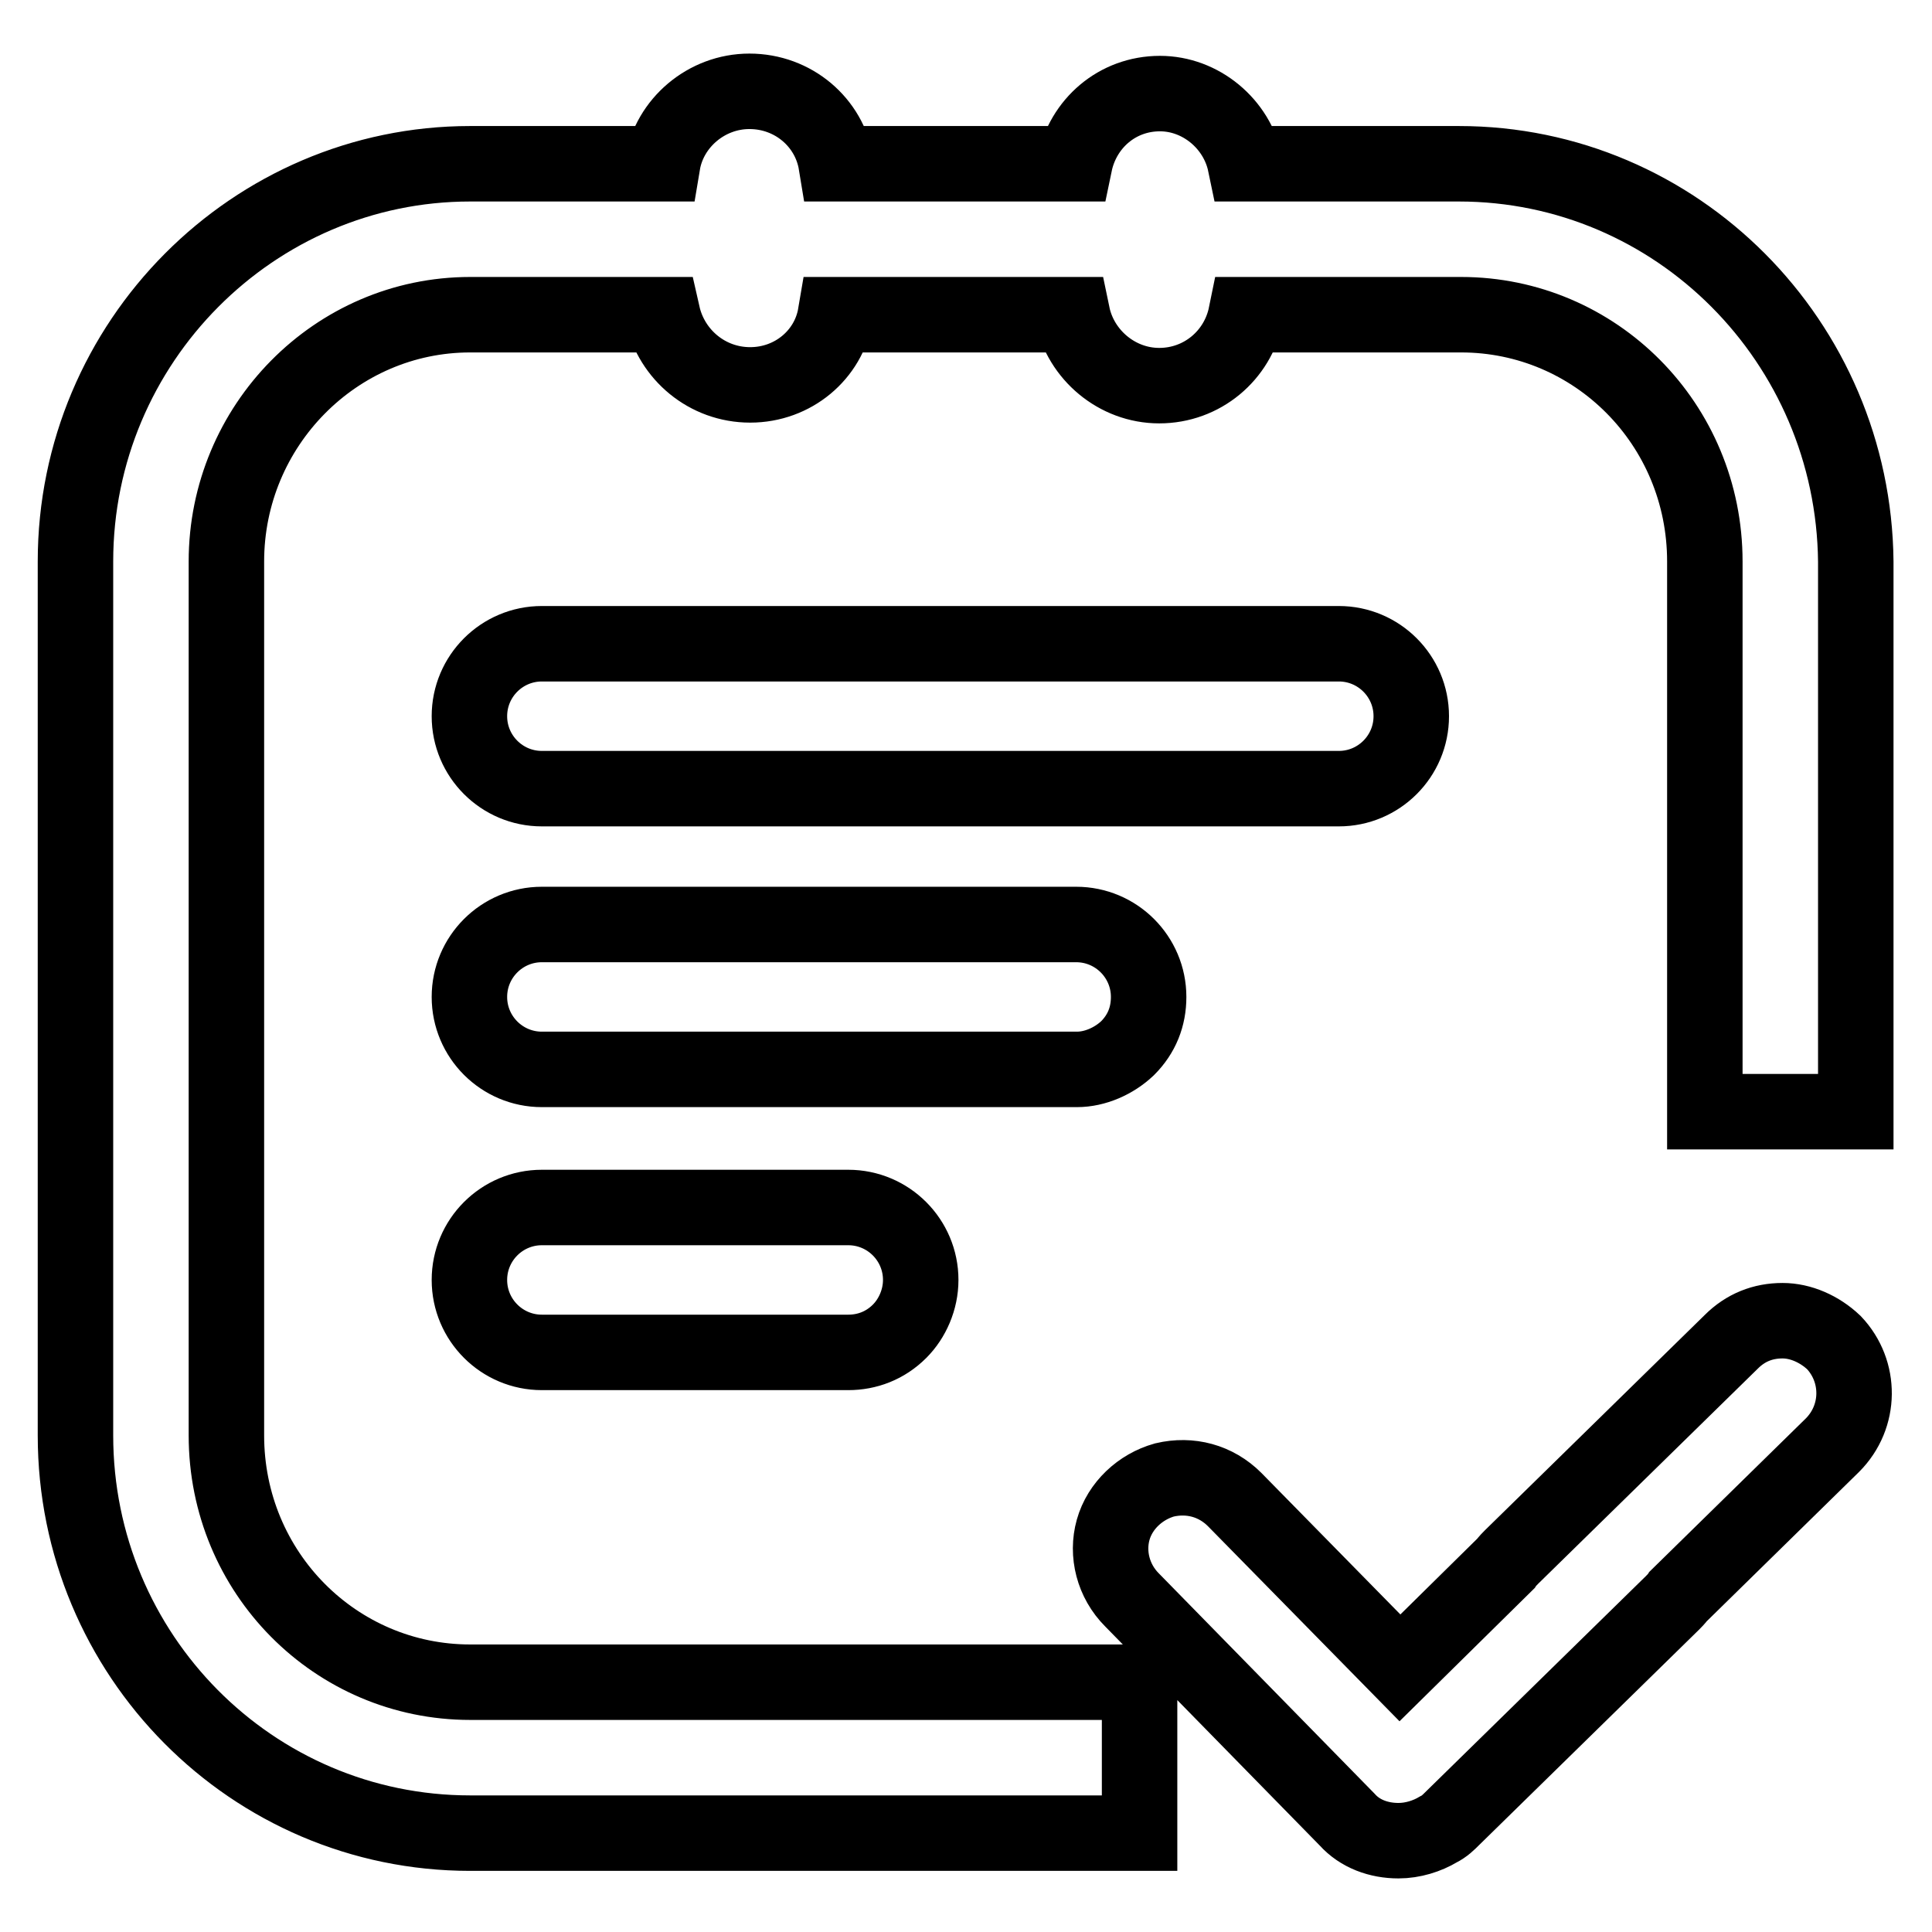 <?xml version="1.0" encoding="utf-8"?>
<!-- Svg Vector Icons : http://www.onlinewebfonts.com/icon -->
<!DOCTYPE svg PUBLIC "-//W3C//DTD SVG 1.1//EN" "http://www.w3.org/Graphics/SVG/1.1/DTD/svg11.dtd">
<svg version="1.1" xmlns="http://www.w3.org/2000/svg" xmlns:xlink="http://www.w3.org/1999/xlink" x="0px" y="0px" viewBox="0 0 256 256" enable-background="new 0 0 256 256" xml:space="preserve">
<g> <path stroke-width="10" fill-opacity="0" stroke="#000000"  d="M71.8,160c-5.3,0-9.6,4.3-9.6,9.6s4.3,9.6,9.6,9.6h40.6c2.5,0,4.9-0.9,6.8-2.8c1.7-1.7,2.8-4.2,2.8-6.8 c0-5.3-4.3-9.6-9.6-9.6H71.8z M149.4,138.9c1.9-1.9,2.8-4.2,2.8-6.8c0-5.3-4.3-9.6-9.6-9.6H71.8c-5.3,0-9.6,4.3-9.6,9.6 c0,5.3,4.3,9.6,9.6,9.6h70.9C145.1,141.7,147.6,140.6,149.4,138.9z M177.4,104.5c5.3,0,9.6-4.3,9.6-9.6c0-5.3-4.3-9.6-9.6-9.6H71.8 c-5.3,0-9.6,4.3-9.6,9.6c0,5.3,4.3,9.6,9.6,9.6H177.4z M236.2,175c-2.6,0-4.9,0.9-6.8,2.8l-29.1,28.5c-0.2,0.2-0.6,0.6-0.8,0.9 l-14,13.8l-21.9-22.3c-2.5-2.5-5.9-3.4-9.3-2.6c-3.2,0.9-5.9,3.4-6.8,6.6c-0.9,3.2,0,6.8,2.5,9.3l28.5,29.1 c1.7,1.9,4.2,2.8,6.8,2.8c1.9,0,3.8-0.6,5.3-1.5c0.8-0.4,1.3-0.9,1.9-1.5l29.1-28.5c0.2-0.2,0.6-0.6,0.8-0.9l20.4-20 c3.8-3.8,3.8-9.8,0.2-13.6C241.1,176.1,238.6,175,236.2,175z M193.3,21.7h-28.3c-1.1-5.3-5.9-9.3-11.3-9.3c-5.7,0-10.2,4-11.3,9.3 h-31.6c-0.9-5.5-5.7-9.6-11.5-9.6c-5.7,0-10.6,4.2-11.5,9.6H62.3C33.6,21.7,10,45.3,10,74.4v115.8c0,29.1,23.4,52.7,52.3,52.7H151 v-20H62.3c-17.8,0-32.3-14.5-32.3-32.7V74.4c0-18,14.5-32.7,32.3-32.7h25.5C89,47,93.7,51,99.4,51s10.4-4,11.3-9.3h31.4 c1.1,5.3,5.9,9.4,11.5,9.4c5.7,0,10.4-4,11.5-9.4h28.5c17.8,0,32.3,14.5,32.3,32.7v72.9h20V74.4C245.6,45.3,222.2,21.7,193.3,21.7z "/></g>
</svg>